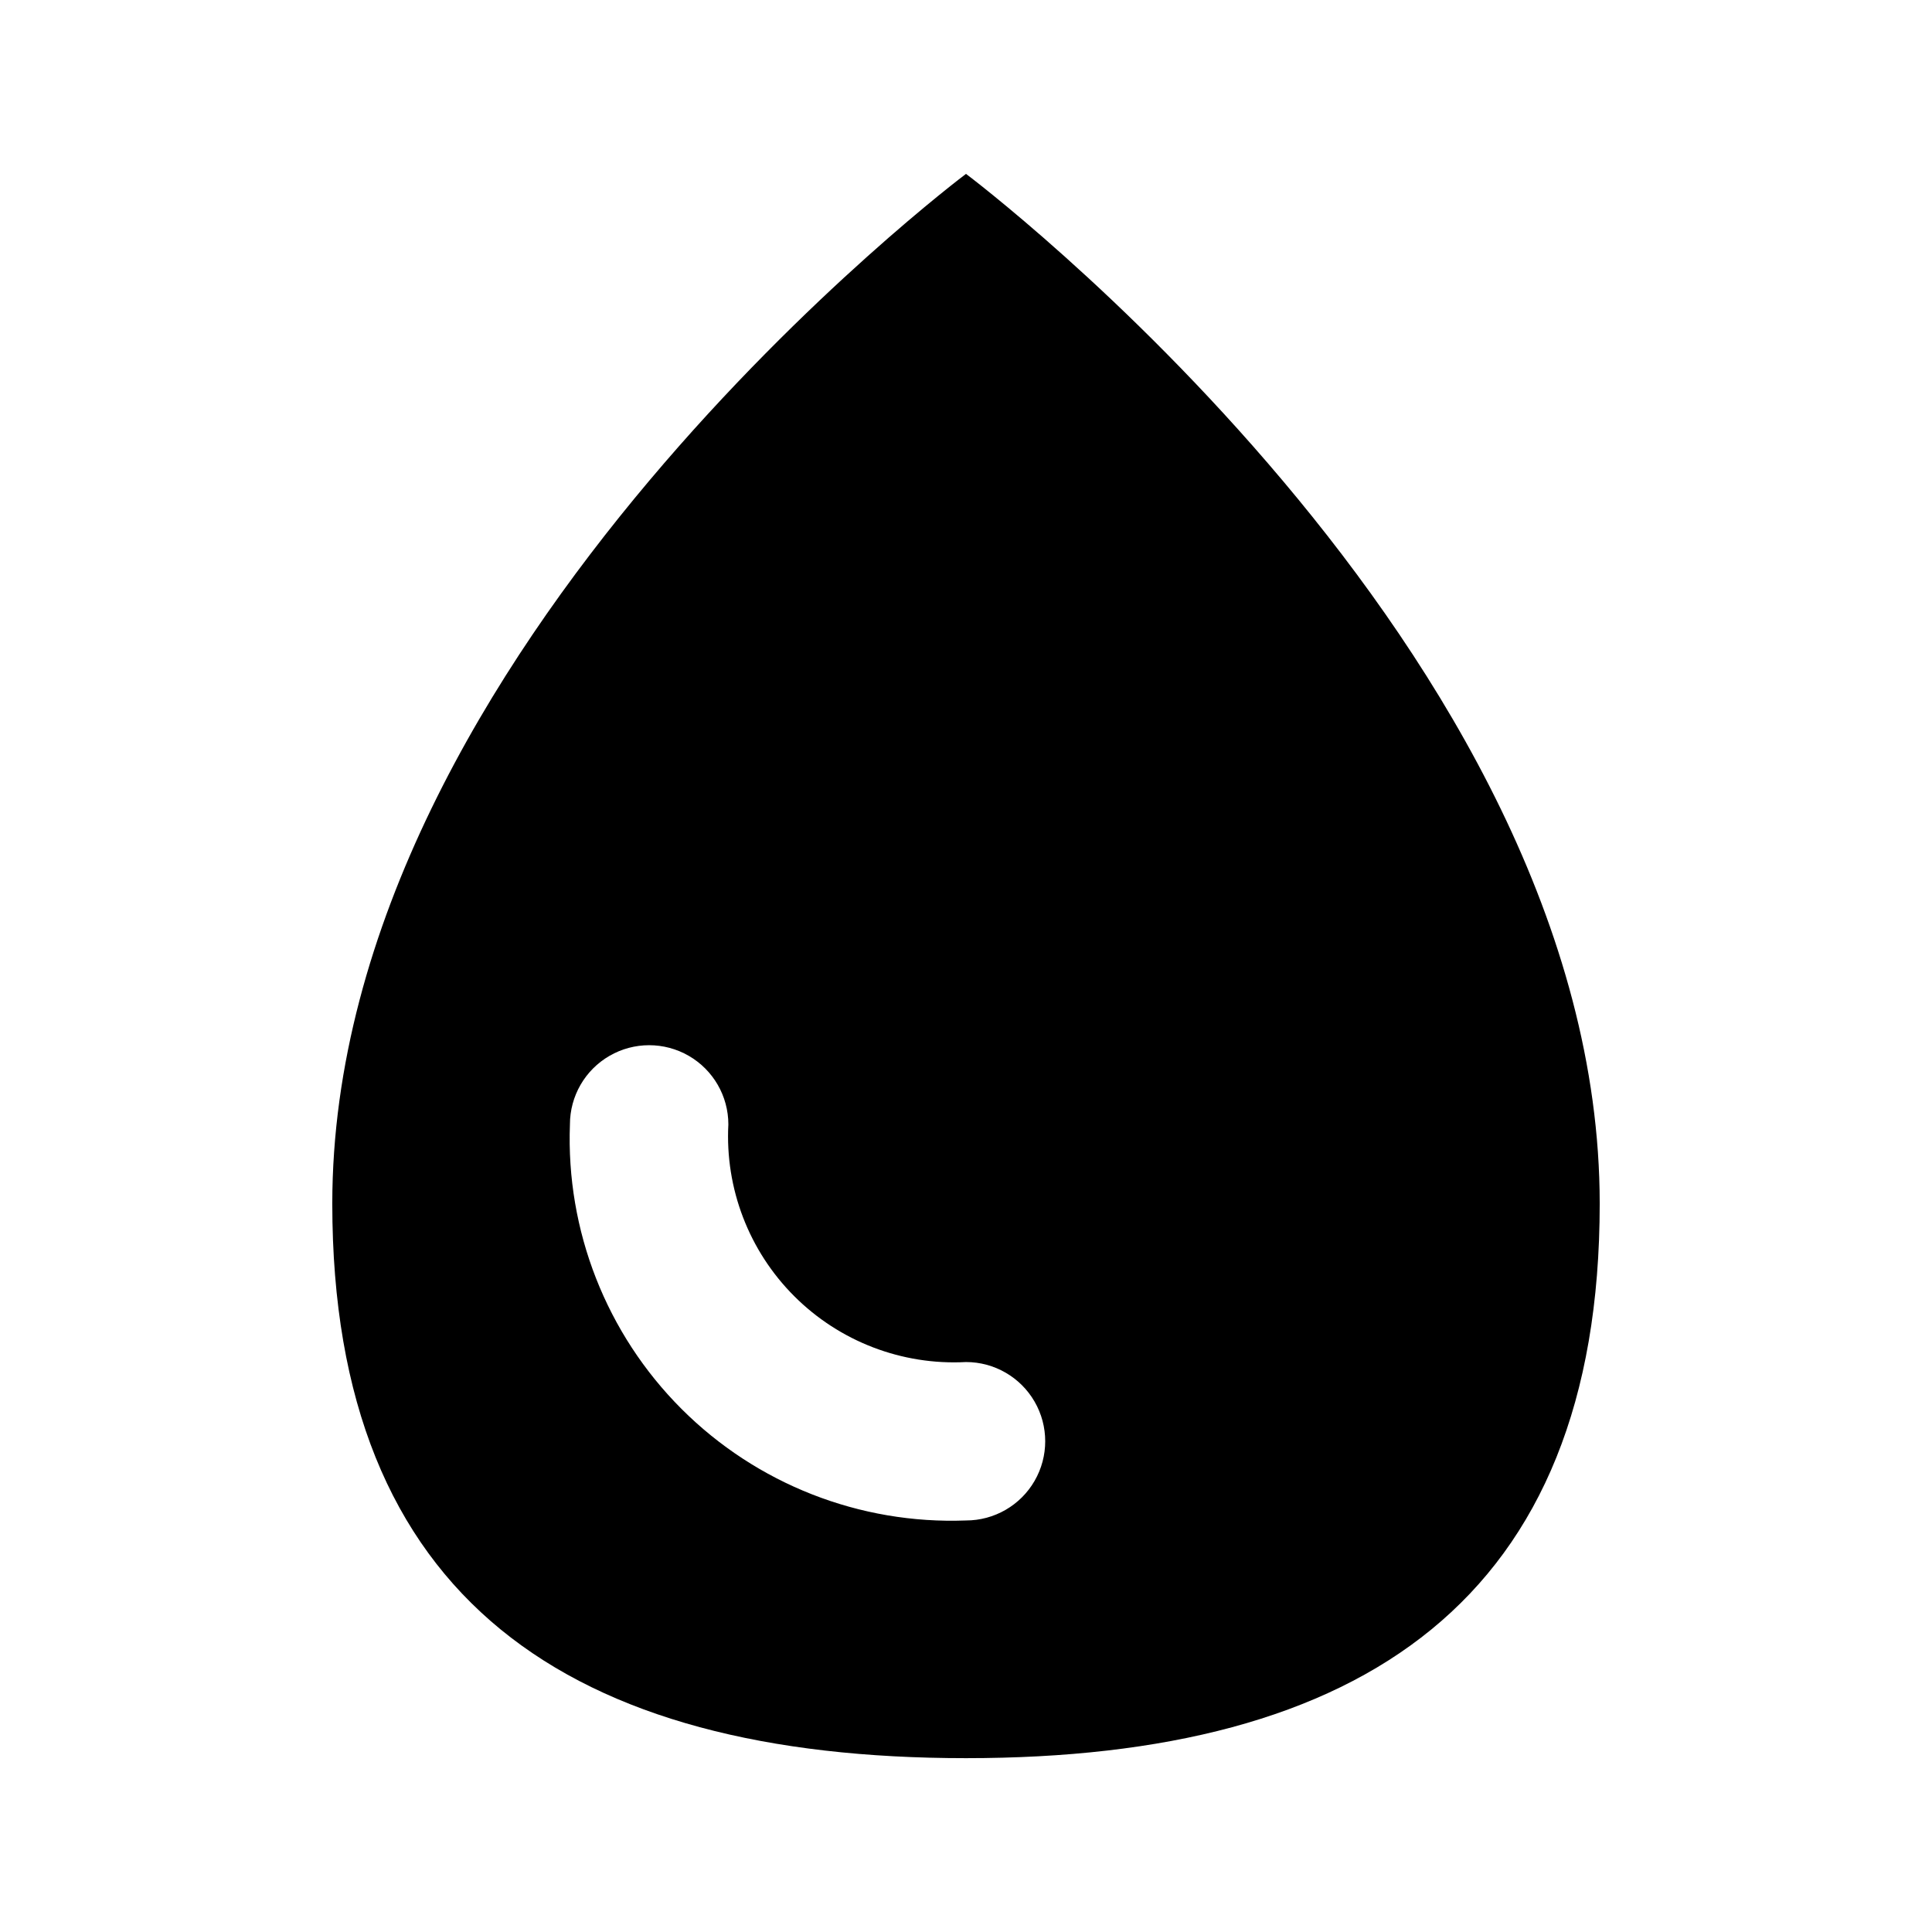 <?xml version="1.0" encoding="UTF-8"?>
<!-- Uploaded to: ICON Repo, www.iconrepo.com, Generator: ICON Repo Mixer Tools -->
<svg fill="#000000" width="800px" height="800px" version="1.1" viewBox="144 144 512 512" xmlns="http://www.w3.org/2000/svg">
 <path d="m400 190.08s-167.94 125.95-167.94 272.9c0 104.96 62.977 146.95 167.94 146.95s167.94-41.984 167.94-146.95c-0.004-146.95-167.94-272.9-167.94-272.9zm0 356.86c-28.152 1.066-55.473-9.648-75.395-29.566-19.918-19.922-30.633-47.242-29.566-75.391 0-7.5 4-14.43 10.496-18.18 6.492-3.75 14.496-3.75 20.992 0 6.492 3.75 10.496 10.68 10.496 18.18-0.898 16.961 5.445 33.508 17.457 45.516 12.012 12.012 28.555 18.359 45.52 17.457 7.5 0 14.43 4.004 18.18 10.496 3.75 6.496 3.75 14.5 0 20.992-3.75 6.496-10.68 10.496-18.18 10.496z"/>
</svg>